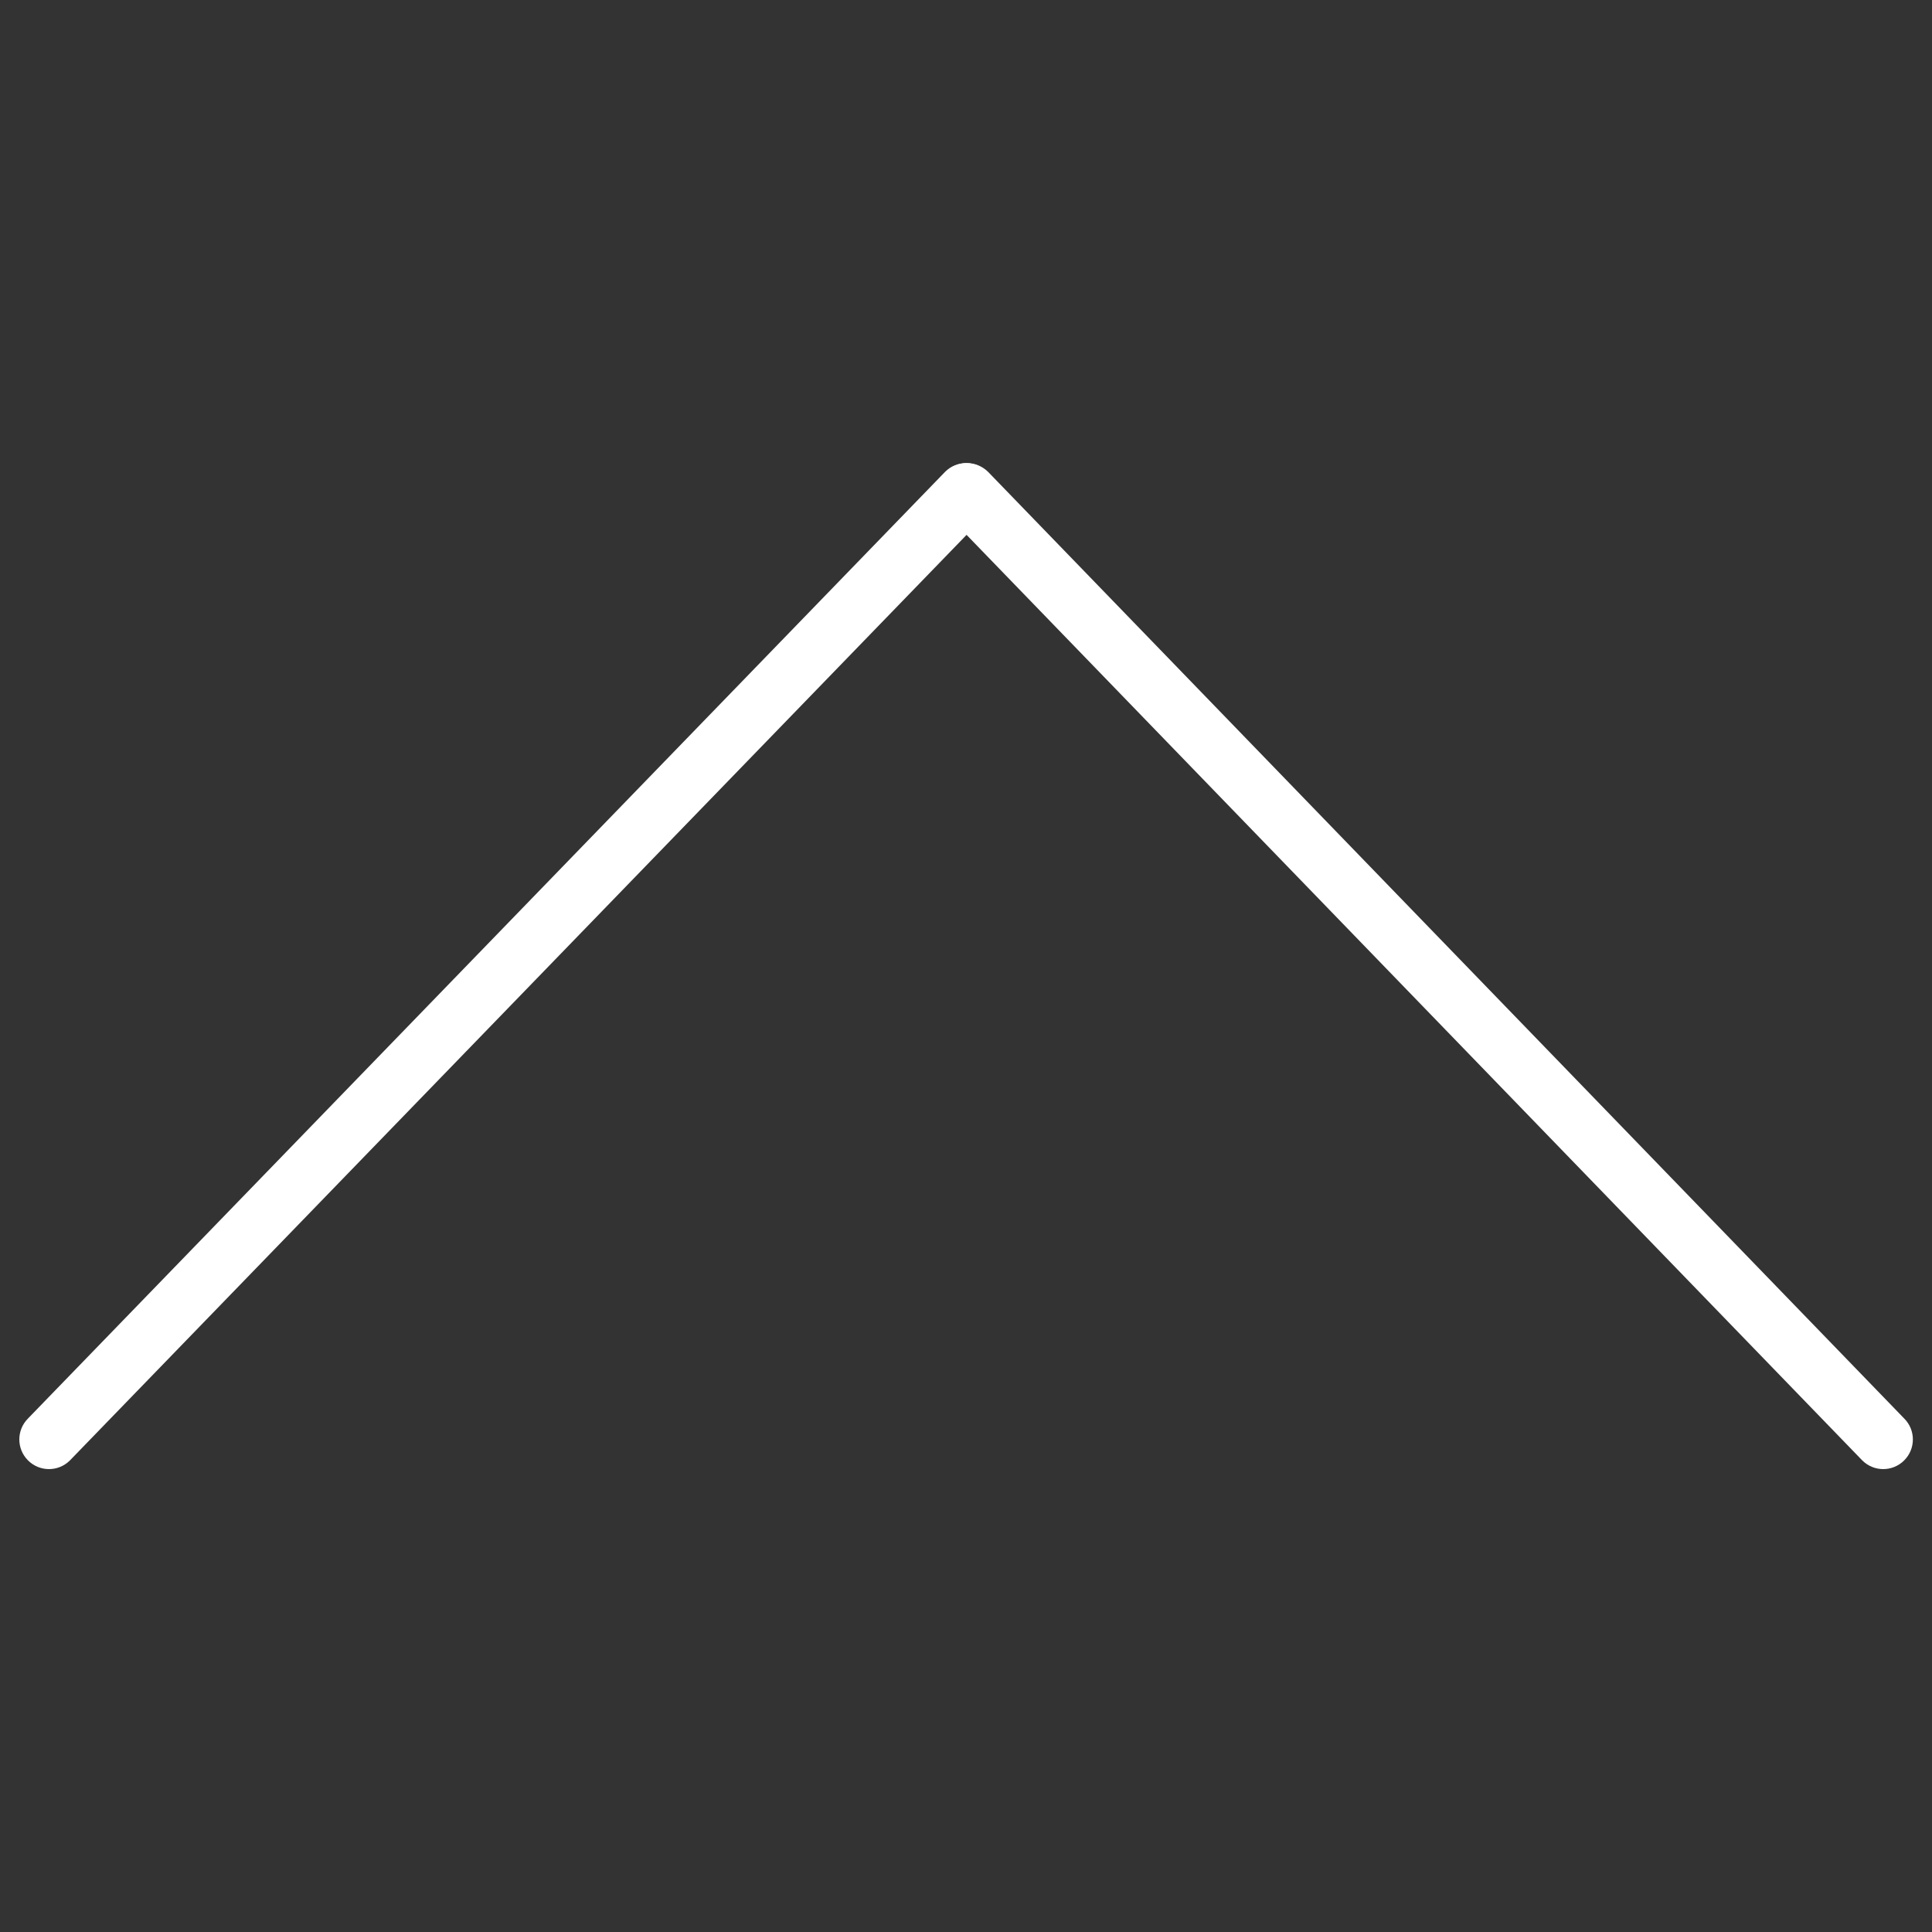<?xml version="1.0" encoding="UTF-8"?>
<svg class="icon-svg" fill="#fff" version="1.1" viewBox="0 0 1e3 1e3" xmlns="http://www.w3.org/2000/svg">
<rect x="0" y="0" width="1e3" height="1e3" fill="#333333" stroke="none"/>
<path d="m500.5 239.7c-3.9 0-7.8 1.5-10.8 4.5-6 6-6 15.7 0 21.7l474.2 490c6 6 15.7 6 21.7 0s6-15.7 0-21.7l-474.2-490c-3.1-3-7-4.5-10.9-4.5z"/>
<path d="m500 239.7c-3.9 0-7.8 1.5-10.8 4.5l-474.7 490c-6 6-6 15.7 0 21.7s15.7 6 21.7 0l474.7-490c6-6 6-15.7 0-21.7-3-3-6.9-4.5-10.9-4.5z"/>
</svg>
